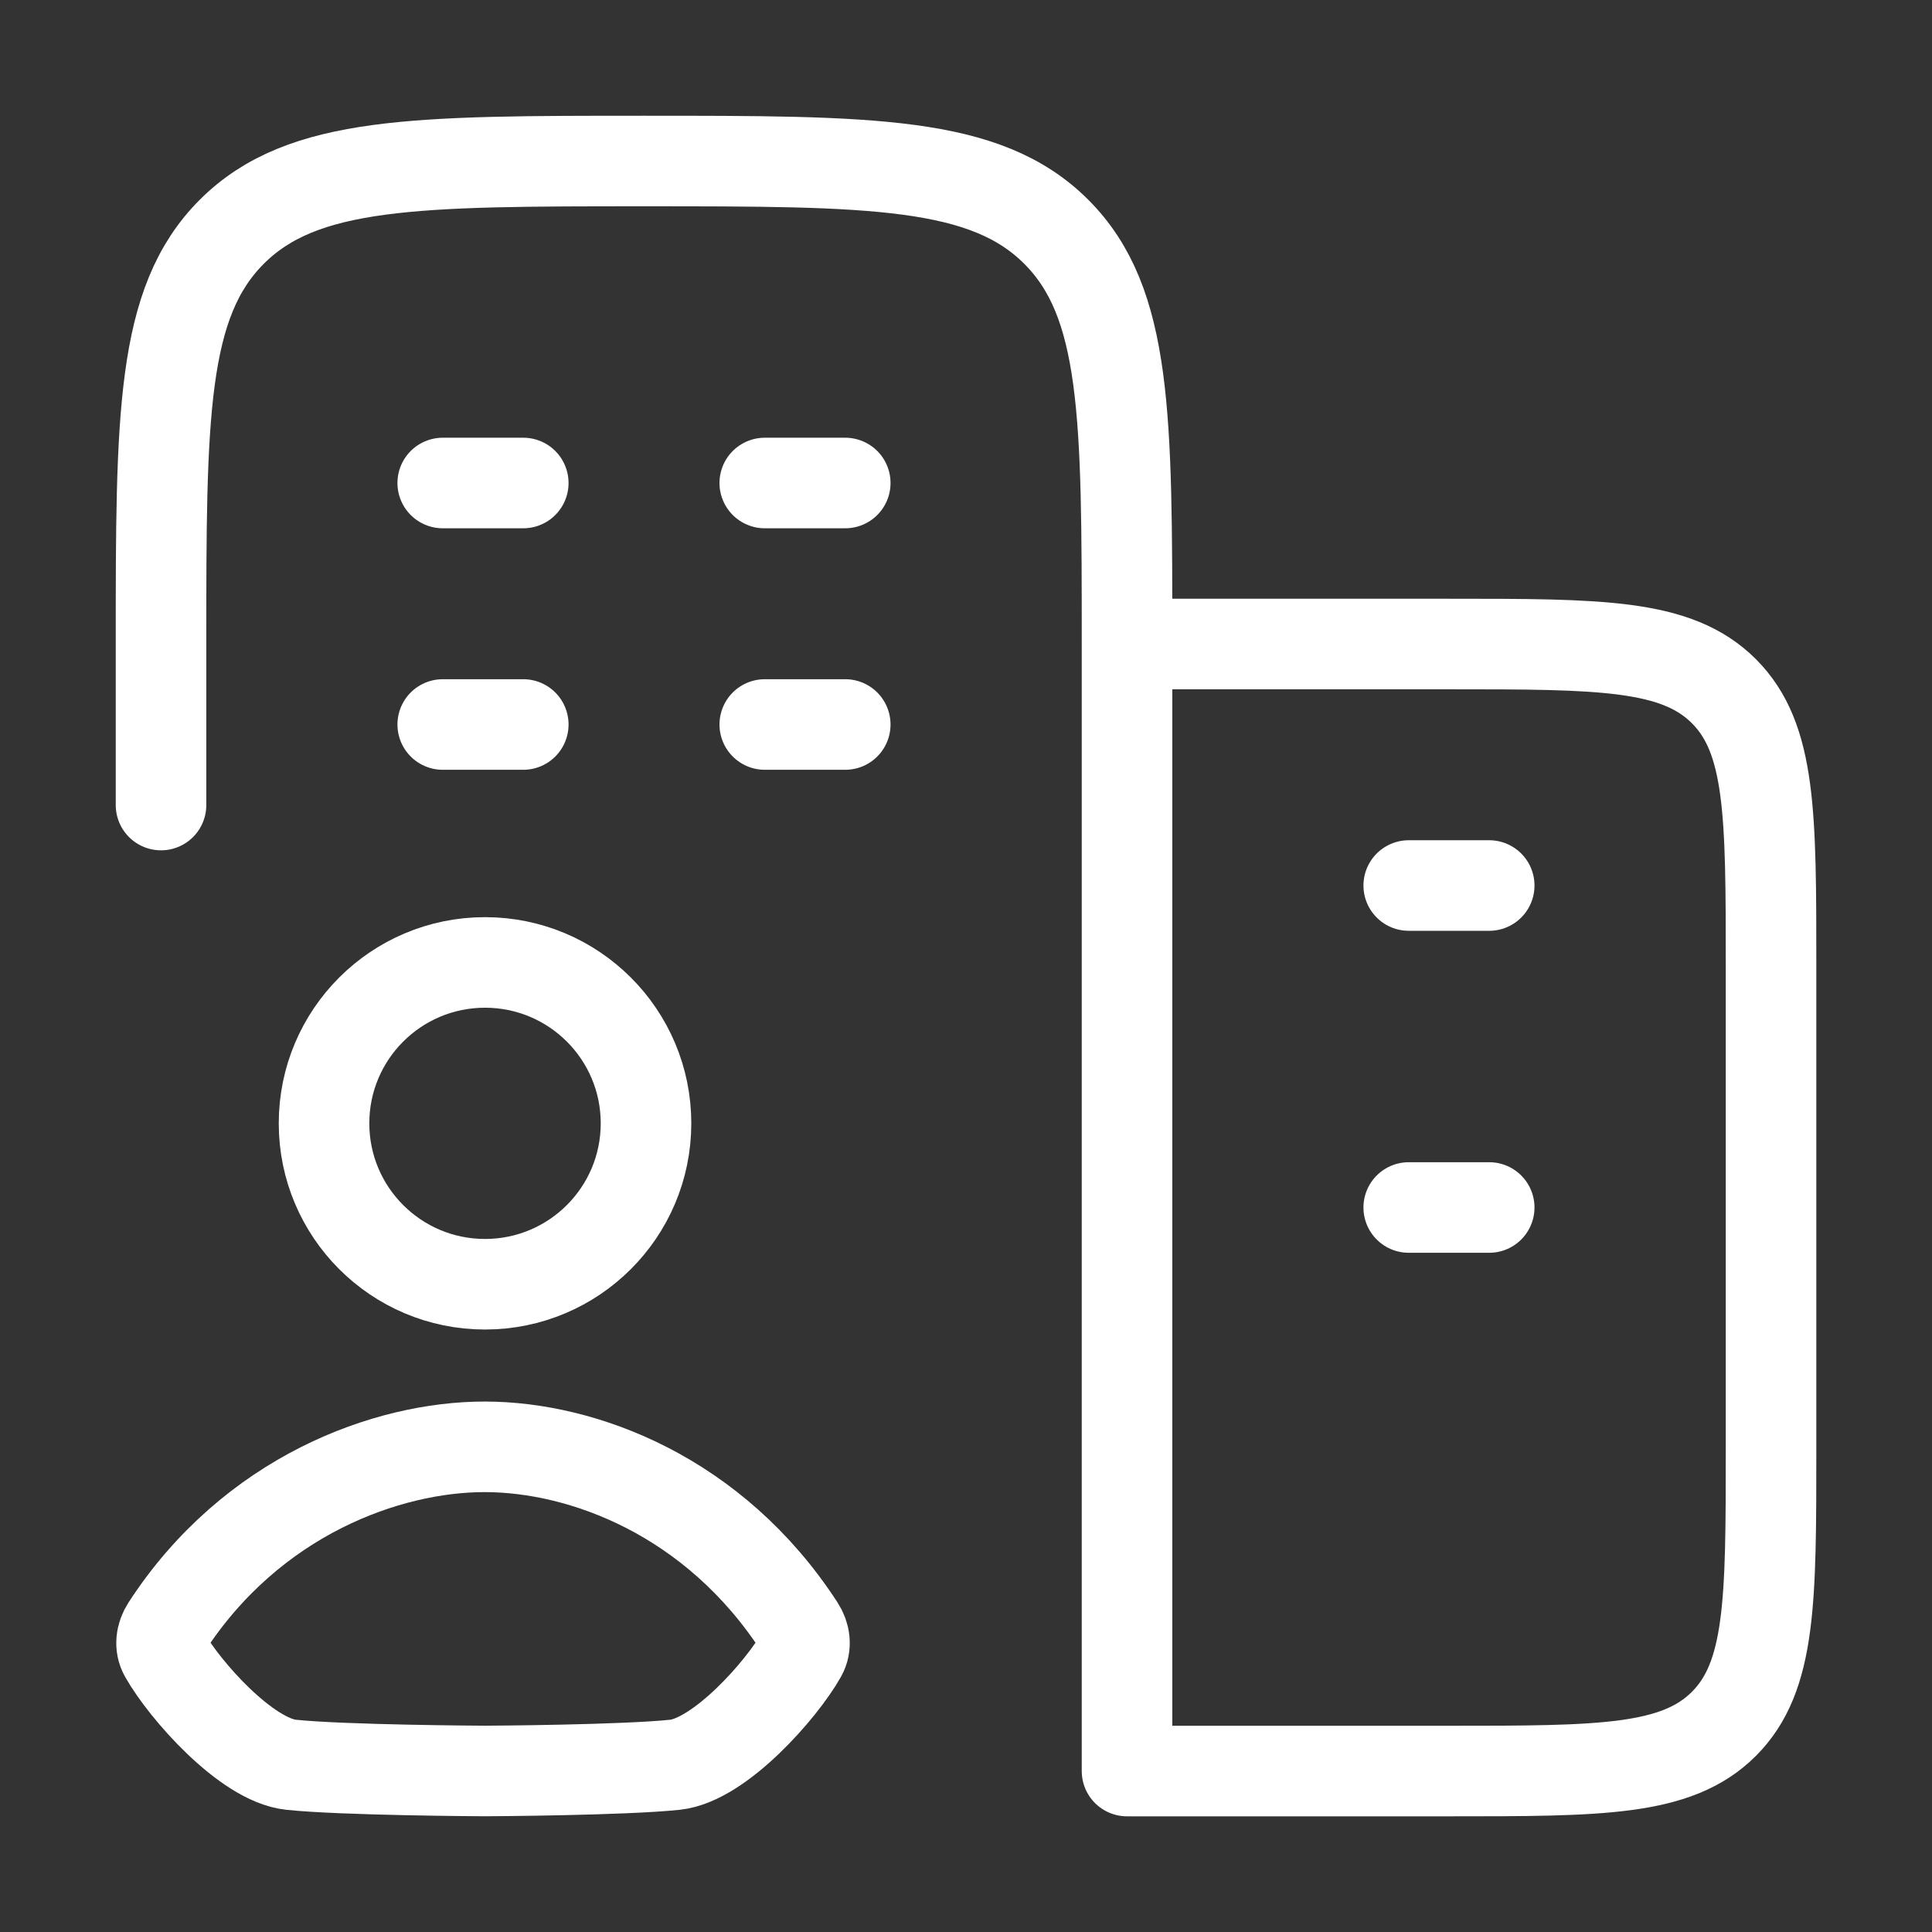<svg width="32" height="32" viewBox="0 0 32 32" fill="none" xmlns="http://www.w3.org/2000/svg">
<rect x="0" y="0" width="32" height="32" fill="#333333" stroke="none"/>
<path d="M8.667 12H7.333M14 12H12.667M8.667 8H7.333M14 8H12.667" stroke="white" stroke-width="1.5" stroke-linecap="round"/>
<path d="M24.666 20H23.333M24.666 14.667H23.333" stroke="white" stroke-width="1.5" stroke-linecap="round"/>
<path d="M18.667 10.667V29.334H24C26.515 29.334 27.771 29.334 28.553 28.553C29.334 27.771 29.334 26.515 29.334 24V16C29.334 13.486 29.334 12.229 28.553 11.448C27.771 10.667 26.515 10.667 24 10.667H18.667ZM18.667 10.667C18.667 6.896 18.667 5.01 17.495 3.839C16.324 2.667 14.438 2.667 10.667 2.667C6.896 2.667 5.01 2.667 3.839 3.839C2.667 5.01 2.667 6.896 2.667 10.667V13.334" stroke="white" stroke-width="1.5" stroke-linecap="round" stroke-linejoin="round"/>
<path d="M10.7 18.606C10.7 20.078 9.506 21.271 8.033 21.271C6.561 21.271 5.367 20.078 5.367 18.606C5.367 17.134 6.561 15.941 8.033 15.941C9.506 15.941 10.7 17.134 10.7 18.606Z" stroke="white" stroke-width="1.5" stroke-linecap="round"/>
<path d="M2.76 26.947C4.171 24.776 6.412 23.962 8.033 23.964C9.655 23.966 11.83 24.776 13.241 26.947C13.332 27.087 13.357 27.26 13.275 27.406C12.945 27.991 11.92 29.151 11.18 29.23C10.33 29.32 8.106 29.333 8.035 29.333C7.964 29.333 5.671 29.32 4.82 29.23C4.08 29.151 3.056 27.991 2.726 27.406C2.643 27.26 2.669 27.087 2.76 26.947Z" stroke="white" stroke-width="1.5" stroke-linecap="round"/>
</svg>
